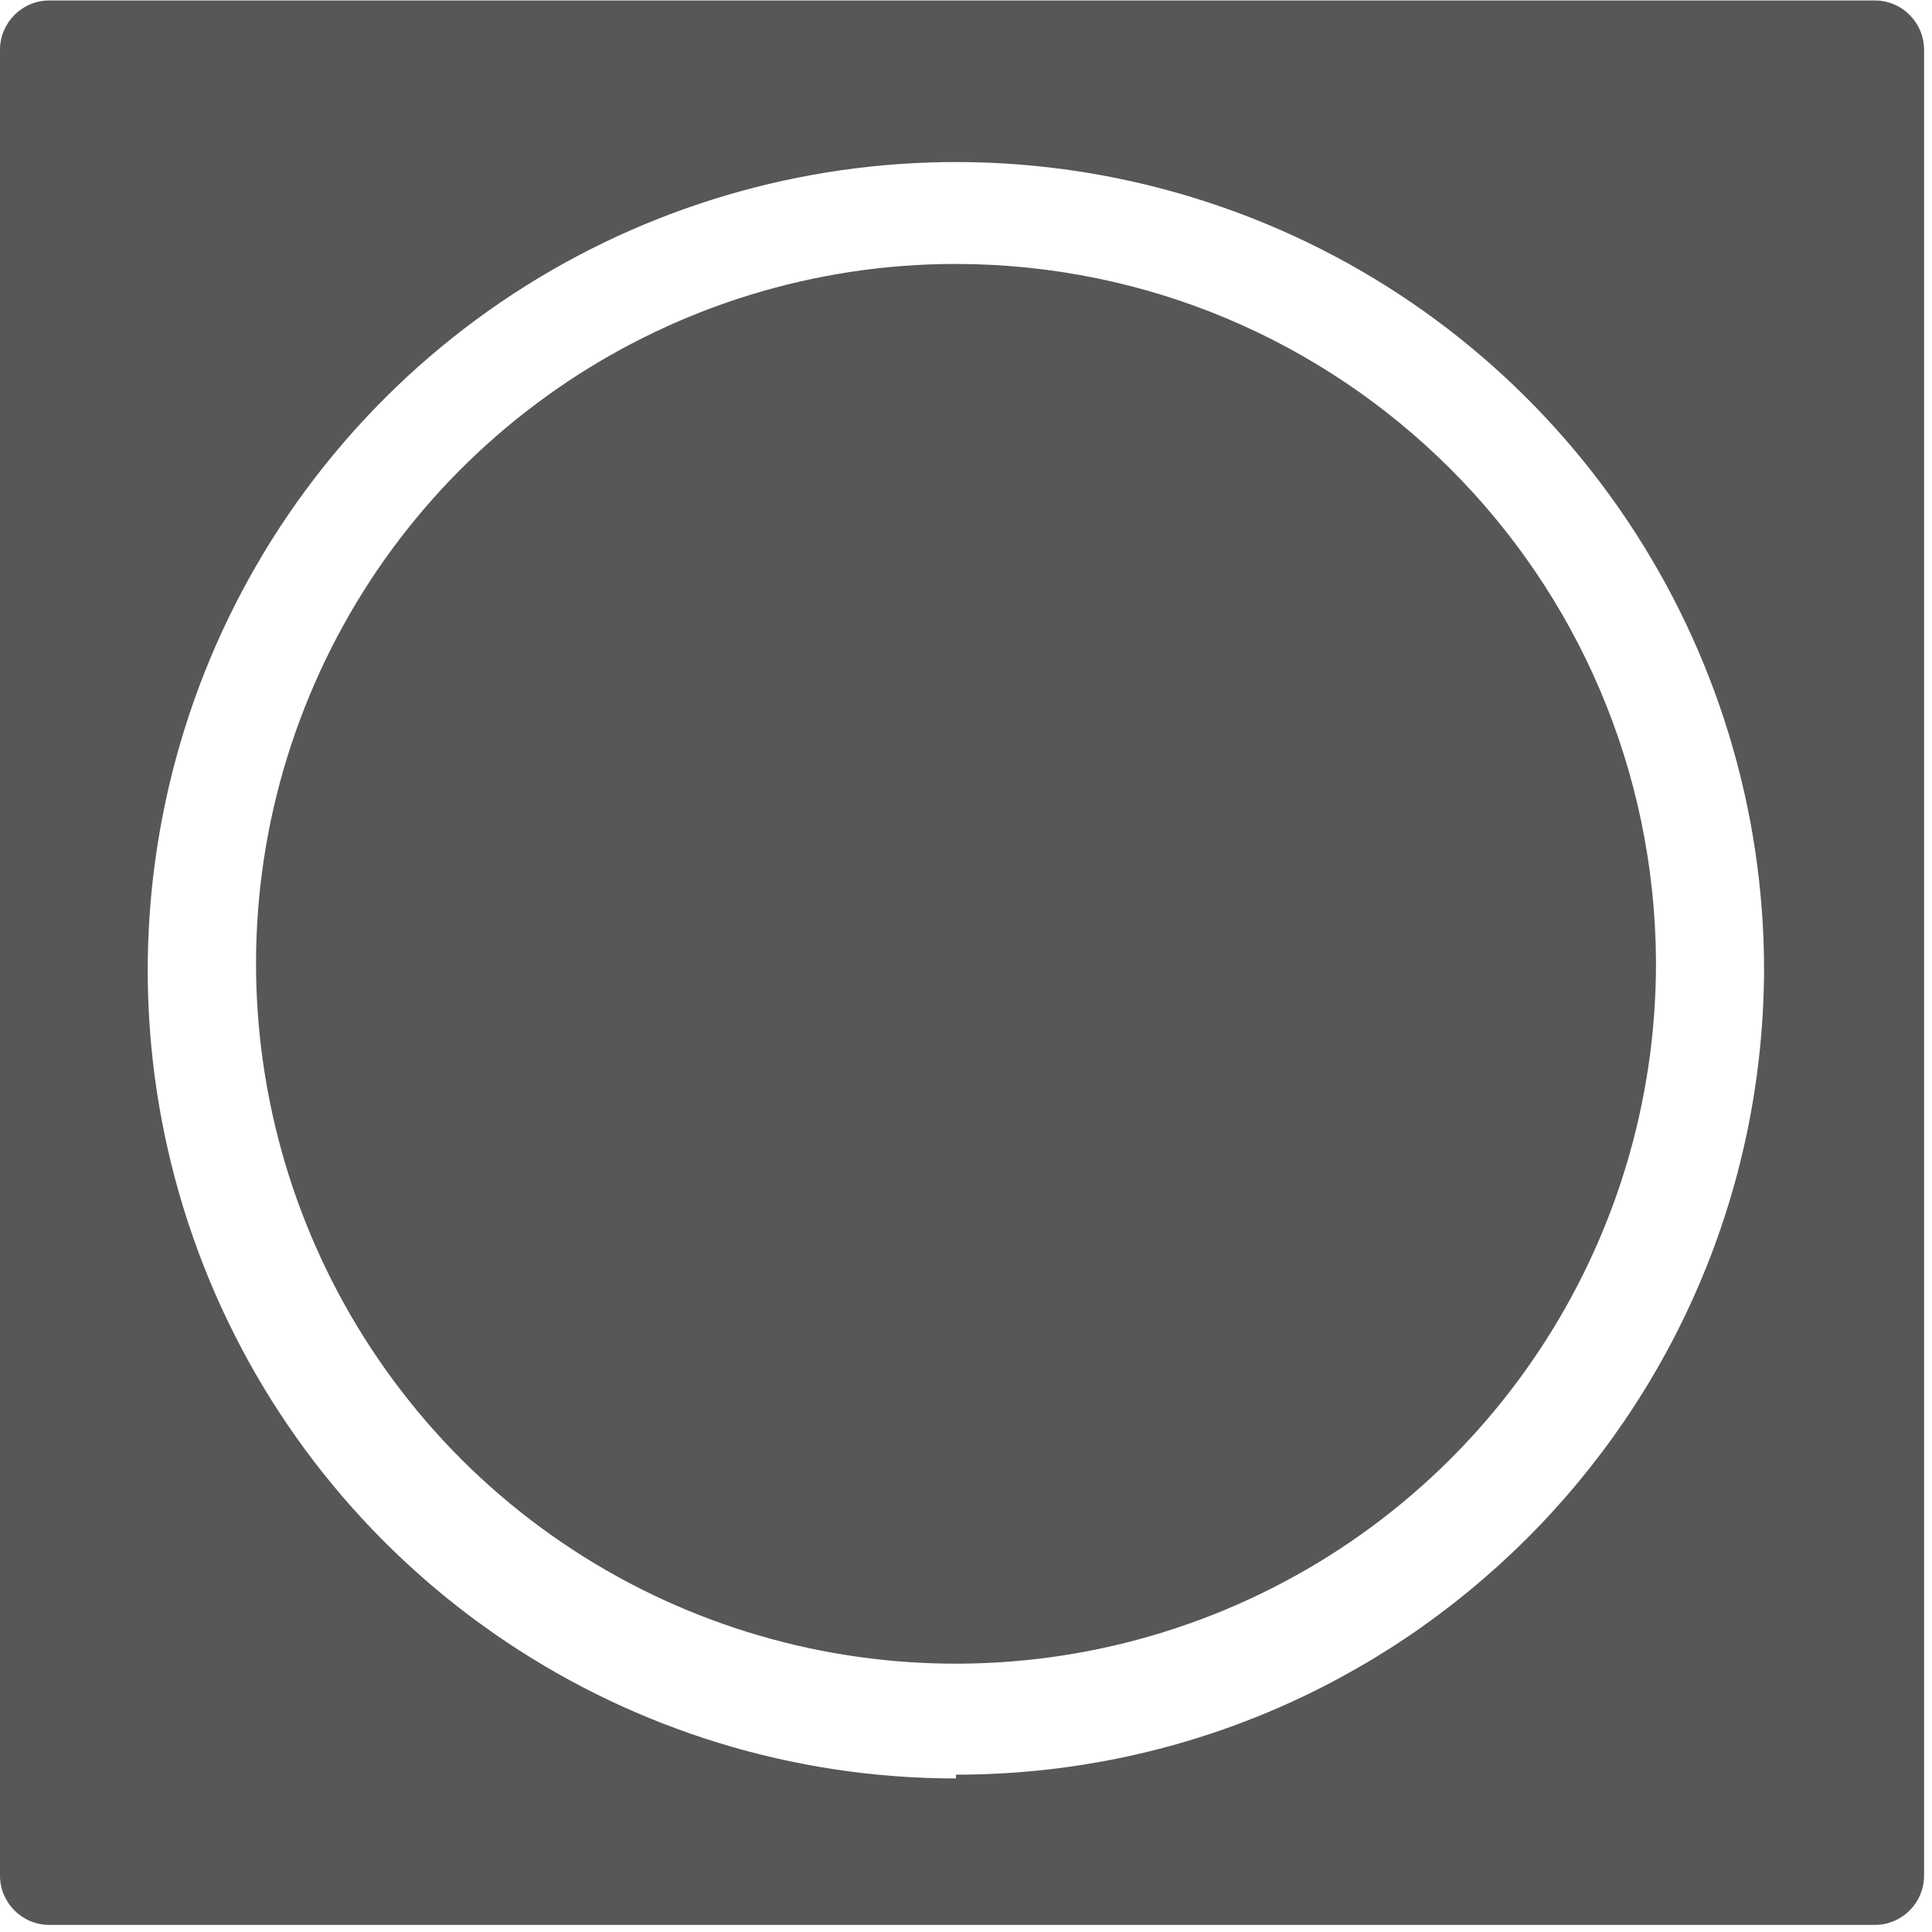 <?xml version="1.0" encoding="UTF-8" standalone="no"?>
<!-- Created with Inkscape (http://www.inkscape.org/) -->

<svg
   version="1.1"
   id="svg9282"
   xml:space="preserve"
   width="23.9"
   height="23.9"
   viewBox="0 0 23.9 23.9"
   sodipodi:docname="render_night.svg"
   inkscape:version="1.1.1 (3bf5ae0d25, 2021-09-20)"
   xmlns:inkscape="http://www.inkscape.org/namespaces/inkscape"
   xmlns:sodipodi="http://sodipodi.sourceforge.net/DTD/sodipodi-0.dtd"
   xmlns="http://www.w3.org/2000/svg"
   xmlns:svg="http://www.w3.org/2000/svg"><defs
     id="defs9286" /><sodipodi:namedview
     id="namedview9284"
     pagecolor="#ffffff"
     bordercolor="#666666"
     borderopacity="1.0"
     inkscape:pageshadow="2"
     inkscape:pageopacity="0.0"
     inkscape:pagecheckerboard="0"
     showgrid="false"
     inkscape:zoom="31.958333"
     inkscape:cx="12.657106"
     inkscape:cy="12"
     inkscape:window-width="1920"
     inkscape:window-height="1017"
     inkscape:window-x="-8"
     inkscape:window-y="-8"
     inkscape:window-maximized="1"
     inkscape:current-layer="g9288" /><g
     id="g9288"
     inkscape:groupmode="layer"
     inkscape:label="ink_ext_XXXXXX"
     transform="matrix(1.333,0,0,-1.333,0,24)"><g
       id="g9290"
       transform="matrix(0.1,0,0,0.1,-0.941,0.082)"><path
         d="m 98.121,154.73 c -26.281,0 -50,-15.859 -60.031,-40.16 C 28.051,90.269 33.672,62.34 52.27,43.75 70.898,25.199 98.871,19.73 123.121,29.84 147.379,39.961 163.16,63.711 163.09,90 c -0.199,35.781 -29.18,64.691 -64.969,64.73 z"
         style="fill:#575756;fill-opacity:1;fill-rule:nonzero;stroke:none"
         id="path9292" /><path
         d="M 183.398,179.18 H 13.98 c -2.531,0 -4.57,-2.071 -4.57,-4.571 V 5.16 c 0,-2.5 2.039,-4.57 4.57,-4.57 H 183.398 c 2.543,0 4.571,2.07 4.571,4.57 V 174.609 c 0,2.5 -2.028,4.571 -4.571,4.571 z M 98.121,14.18 c -30.352,0 -57.691,18.281 -69.293,46.289 -11.598,28.051 -5.199,60.269 16.25,81.761 21.441,21.442 53.711,27.848 81.762,16.25 28,-11.601 46.281,-38.992 46.281,-69.3 C 172.93,47.891 139.41,14.531 98.121,14.531 Z"
         style="fill:#575756;fill-opacity:1;fill-rule:nonzero;stroke:none"
         id="path9294" /></g></g></svg>
